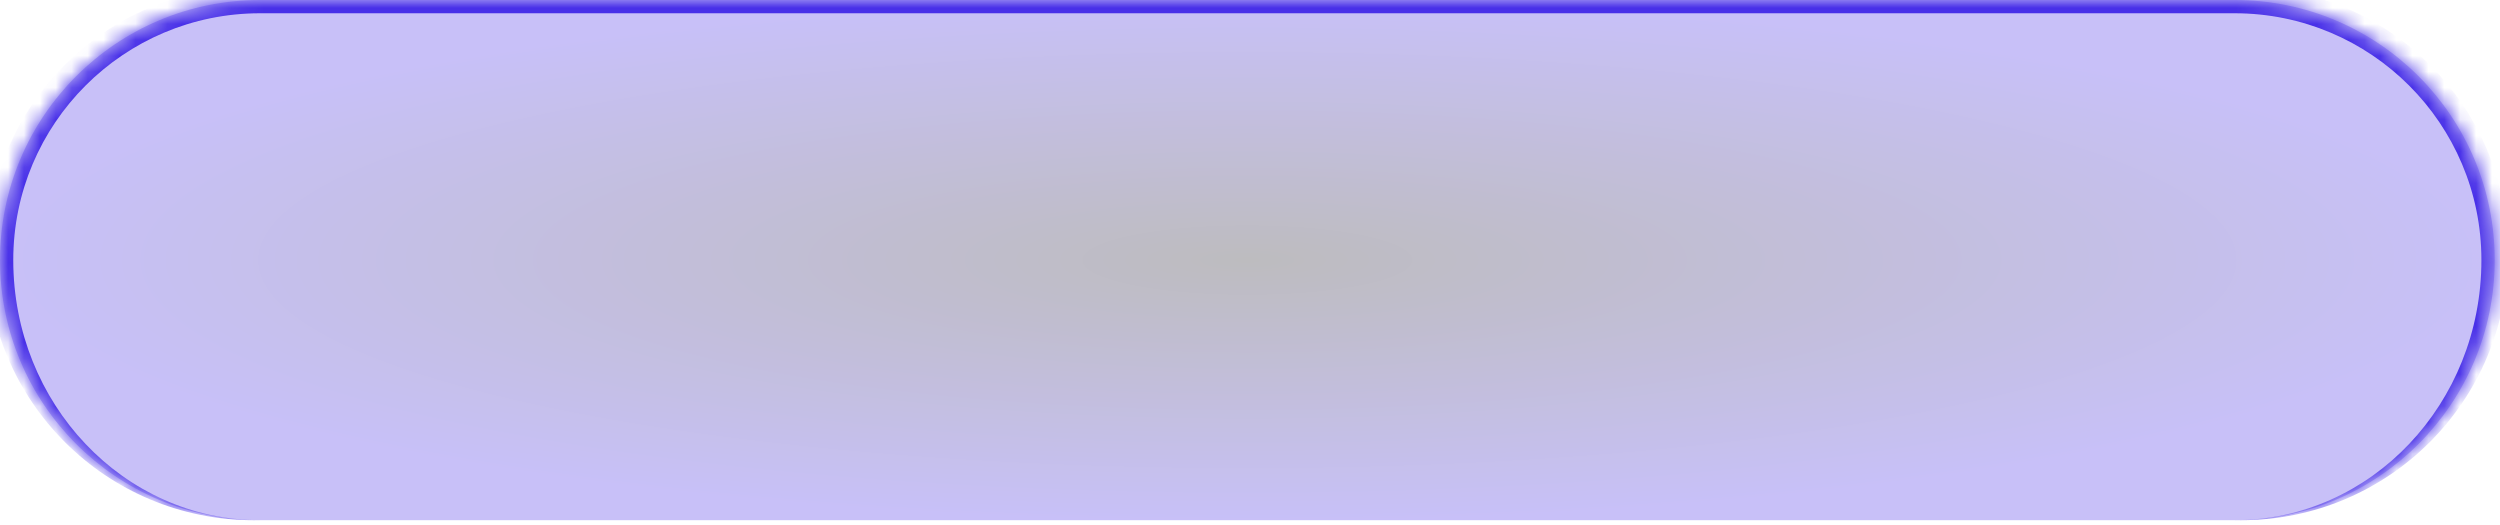 <?xml version="1.0" encoding="UTF-8"?> <svg xmlns="http://www.w3.org/2000/svg" width="157" height="33" viewBox="0 0 157 33" fill="none"><mask id="path-1-inside-1_34_1411" fill="white"><path d="M0 16.333C0 7.313 7.313 0 16.333 0H140.333C149.354 0 156.667 7.313 156.667 16.333V16.333C156.667 25.354 149.354 32.667 140.333 32.667H16.333C7.313 32.667 0 25.354 0 16.333V16.333Z"></path></mask><path d="M0 16.333C0 7.313 7.313 0 16.333 0H140.333C149.354 0 156.667 7.313 156.667 16.333V16.333C156.667 25.354 149.354 32.667 140.333 32.667H16.333C7.313 32.667 0 25.354 0 16.333V16.333Z" fill="url(#paint0_radial_34_1411)" fill-opacity="0.3"></path><path d="M-0.833 15.917C-0.833 6.666 6.666 -0.833 15.917 -0.833H140.75C150.001 -0.833 157.5 6.666 157.5 15.917L155.833 16.333C155.833 7.773 148.894 0.833 140.333 0.833H16.333C7.773 0.833 0.833 7.773 0.833 16.333L-0.833 15.917ZM156.667 32.667H0H156.667ZM15.917 32.667C6.666 32.667 -0.833 25.167 -0.833 15.917V15.917C-0.833 6.666 6.666 -0.833 15.917 -0.833L16.333 0.833C7.773 0.833 0.833 7.773 0.833 16.333V16.333C0.833 25.354 7.773 32.667 16.333 32.667H15.917ZM140.75 -0.833C150.001 -0.833 157.5 6.666 157.5 15.917V15.917C157.5 25.167 150.001 32.667 140.75 32.667H140.333C148.894 32.667 155.833 25.354 155.833 16.333V16.333C155.833 7.773 148.894 0.833 140.333 0.833L140.75 -0.833Z" fill="#4830E8" mask="url(#path-1-inside-1_34_1411)"></path><defs><radialGradient id="paint0_radial_34_1411" cx="0" cy="0" r="1" gradientUnits="userSpaceOnUse" gradientTransform="translate(78.333 16.333) rotate(90) scale(16.333 78.333)"><stop stop-color="#25212B"></stop><stop offset="1" stop-color="#4830E8"></stop></radialGradient></defs></svg> 